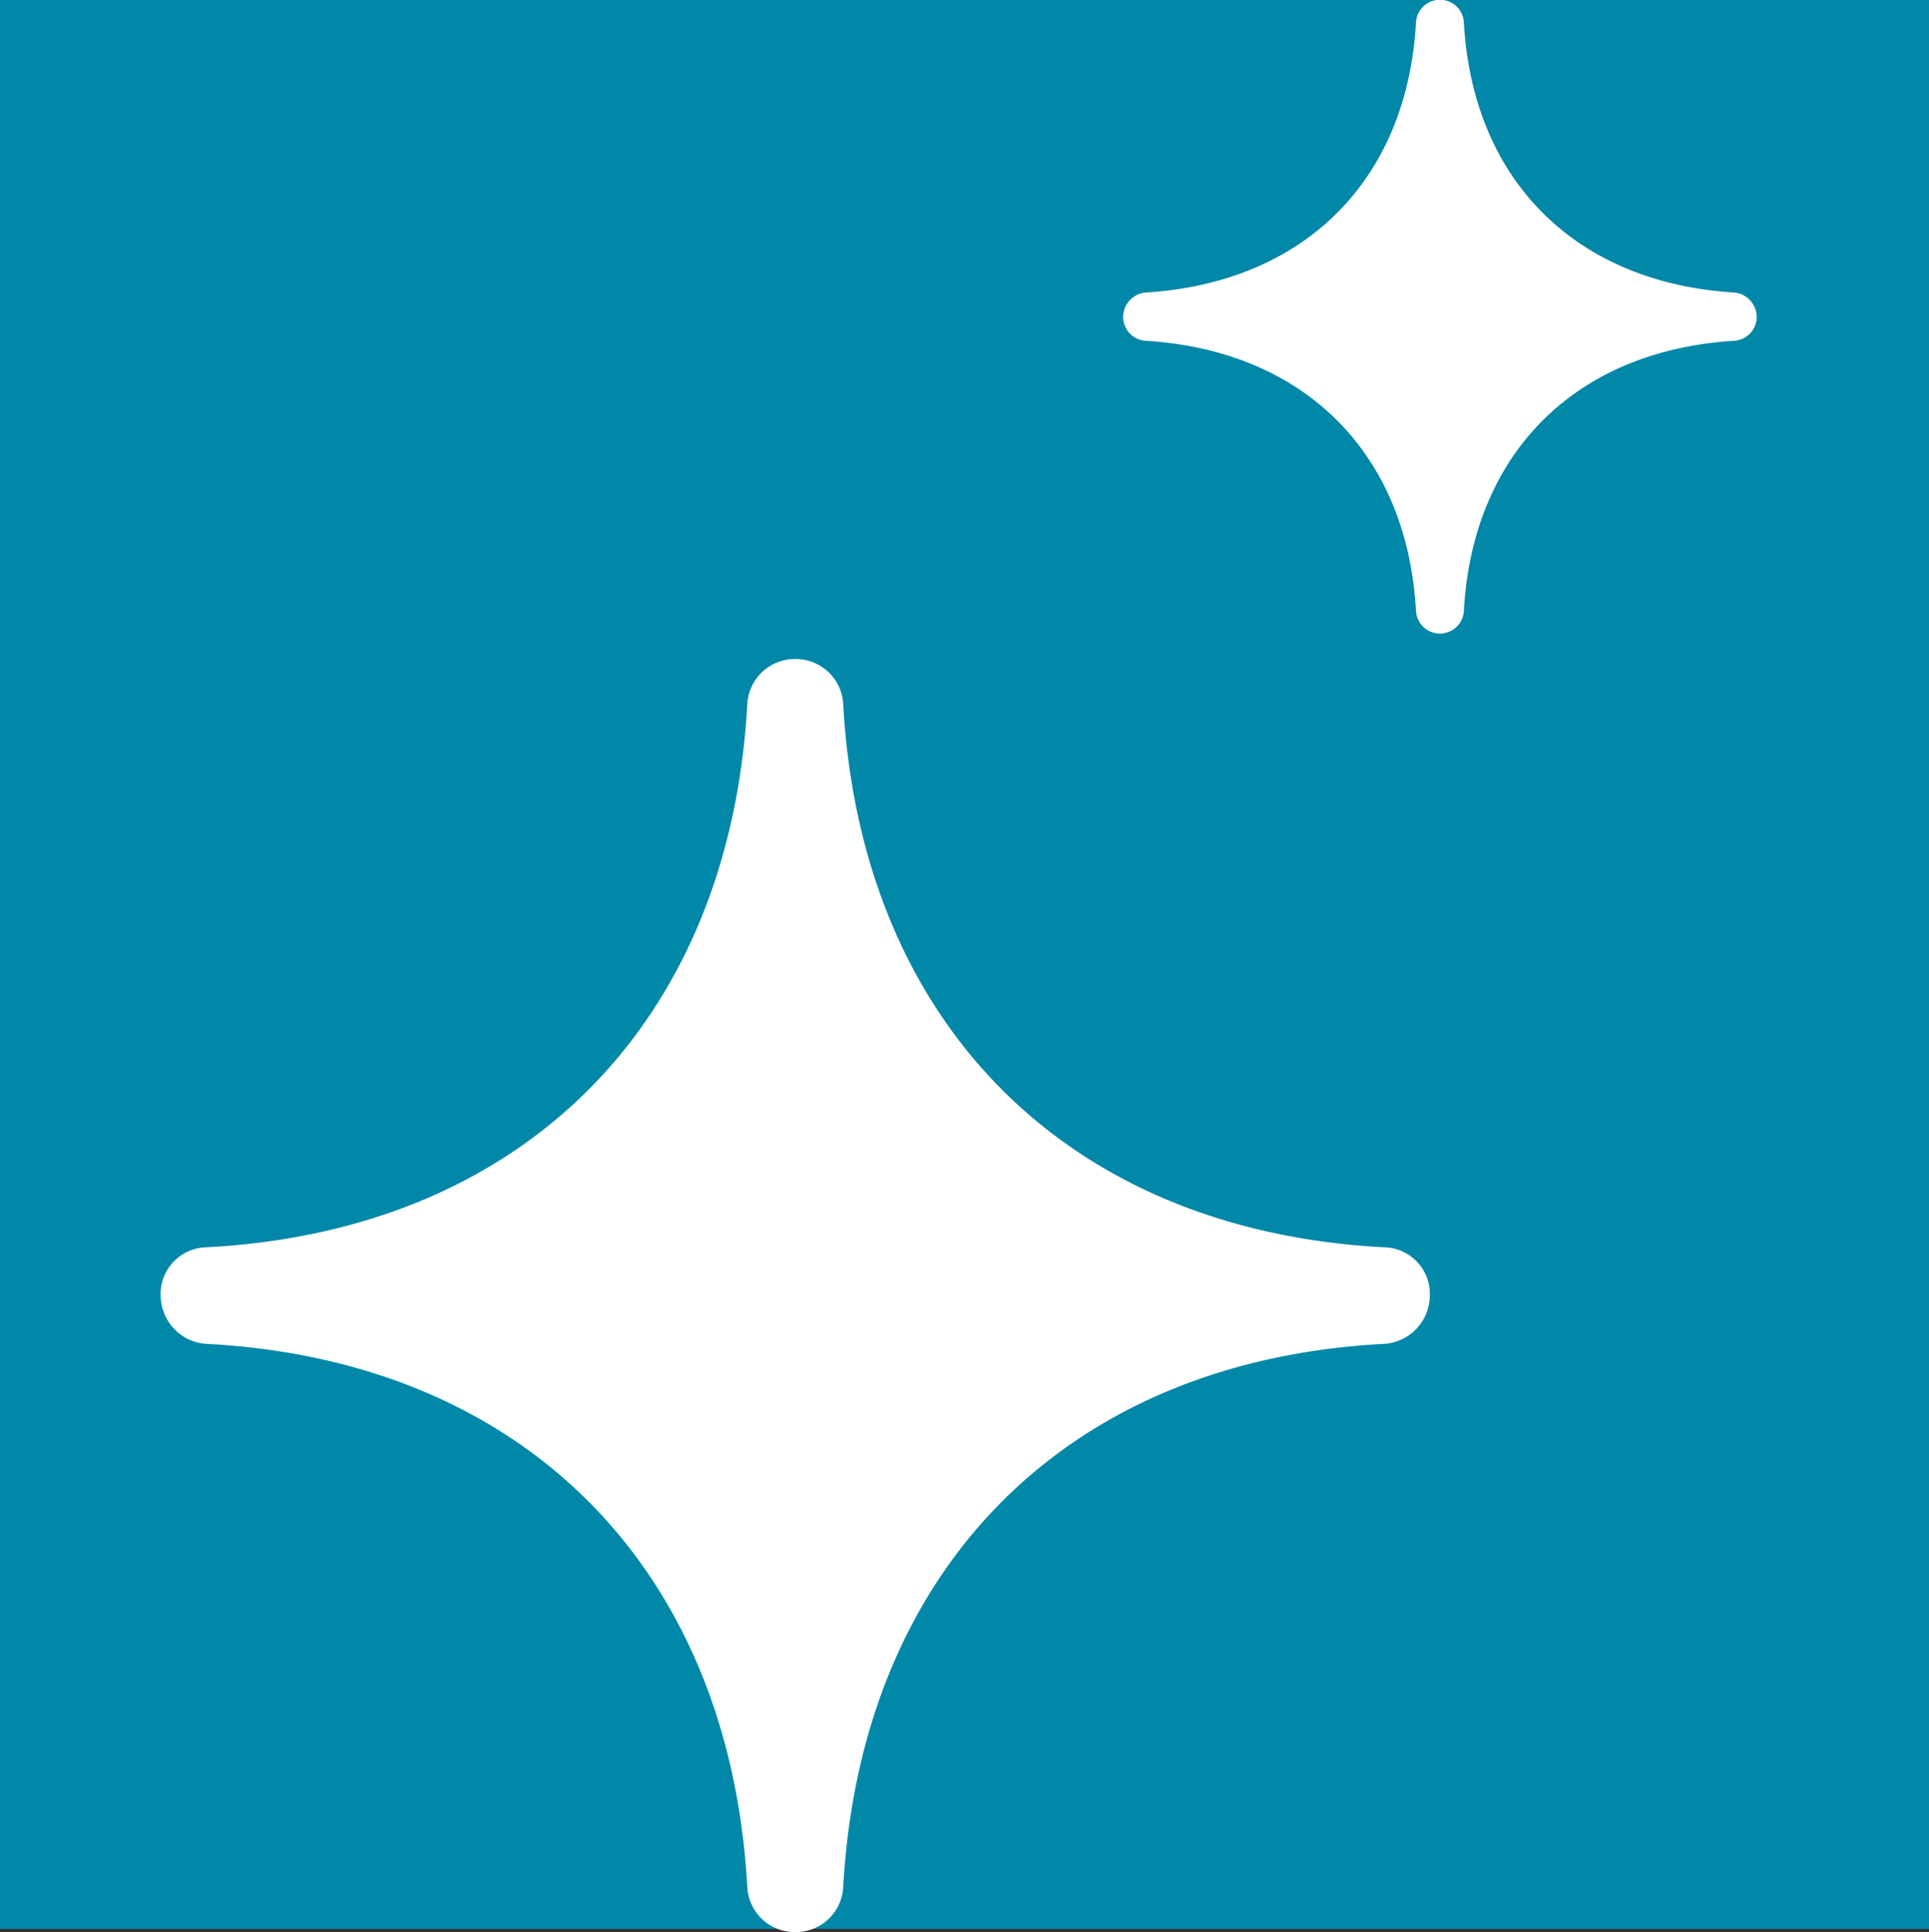 <svg id="img_colonoscopy13.svg" xmlns="http://www.w3.org/2000/svg" width="60" height="60.1" viewBox="0 0 60 60.1">
  <rect x="0" y="0" width="60" height="60.1" fill="#333333" stroke="none"/>
  <defs>
    <style>
      .cls-1 {
        fill: #0188a8;
      }

      .cls-2 {
        fill: #fff;
        fill-rule: evenodd;
      }
    </style>
  </defs>
  <rect id="長方形_1020" data-name="長方形 1020" class="cls-1" width="60" height="60"/>
  <path id="シェイプ_1037" data-name="シェイプ 1037" class="cls-2" d="M983.952,14334.6c-4.951.3-8.147,3.5-8.419,8.4a0.746,0.746,0,0,1-1.49,0c-0.273-4.9-3.469-8.1-8.42-8.4a0.75,0.75,0,0,1-.689-0.7,0.772,0.772,0,0,1,.689-0.8c4.951-.3,8.147-3.5,8.42-8.4a0.746,0.746,0,0,1,1.49,0c0.272,4.9,3.468,8.1,8.419,8.4a0.772,0.772,0,0,1,.689.8A0.75,0.75,0,0,1,983.952,14334.6Zm-9.478,29.7a1.519,1.519,0,0,1-1.381,1.5c-9.917.5-16.318,7-16.865,16.9a1.481,1.481,0,0,1-1.492,1.4h0a1.481,1.481,0,0,1-1.492-1.4c-0.547-9.9-6.948-16.4-16.865-16.9a1.519,1.519,0,0,1-1.381-1.5,1.451,1.451,0,0,1,1.381-1.5c9.917-.5,16.318-7,16.865-16.9a1.481,1.481,0,0,1,1.492-1.4h0a1.481,1.481,0,0,1,1.492,1.4c0.547,9.9,6.948,16.4,16.865,16.9A1.451,1.451,0,0,1,974.474,14364.3Z" transform="translate(-930 -14324)"/>
</svg>
